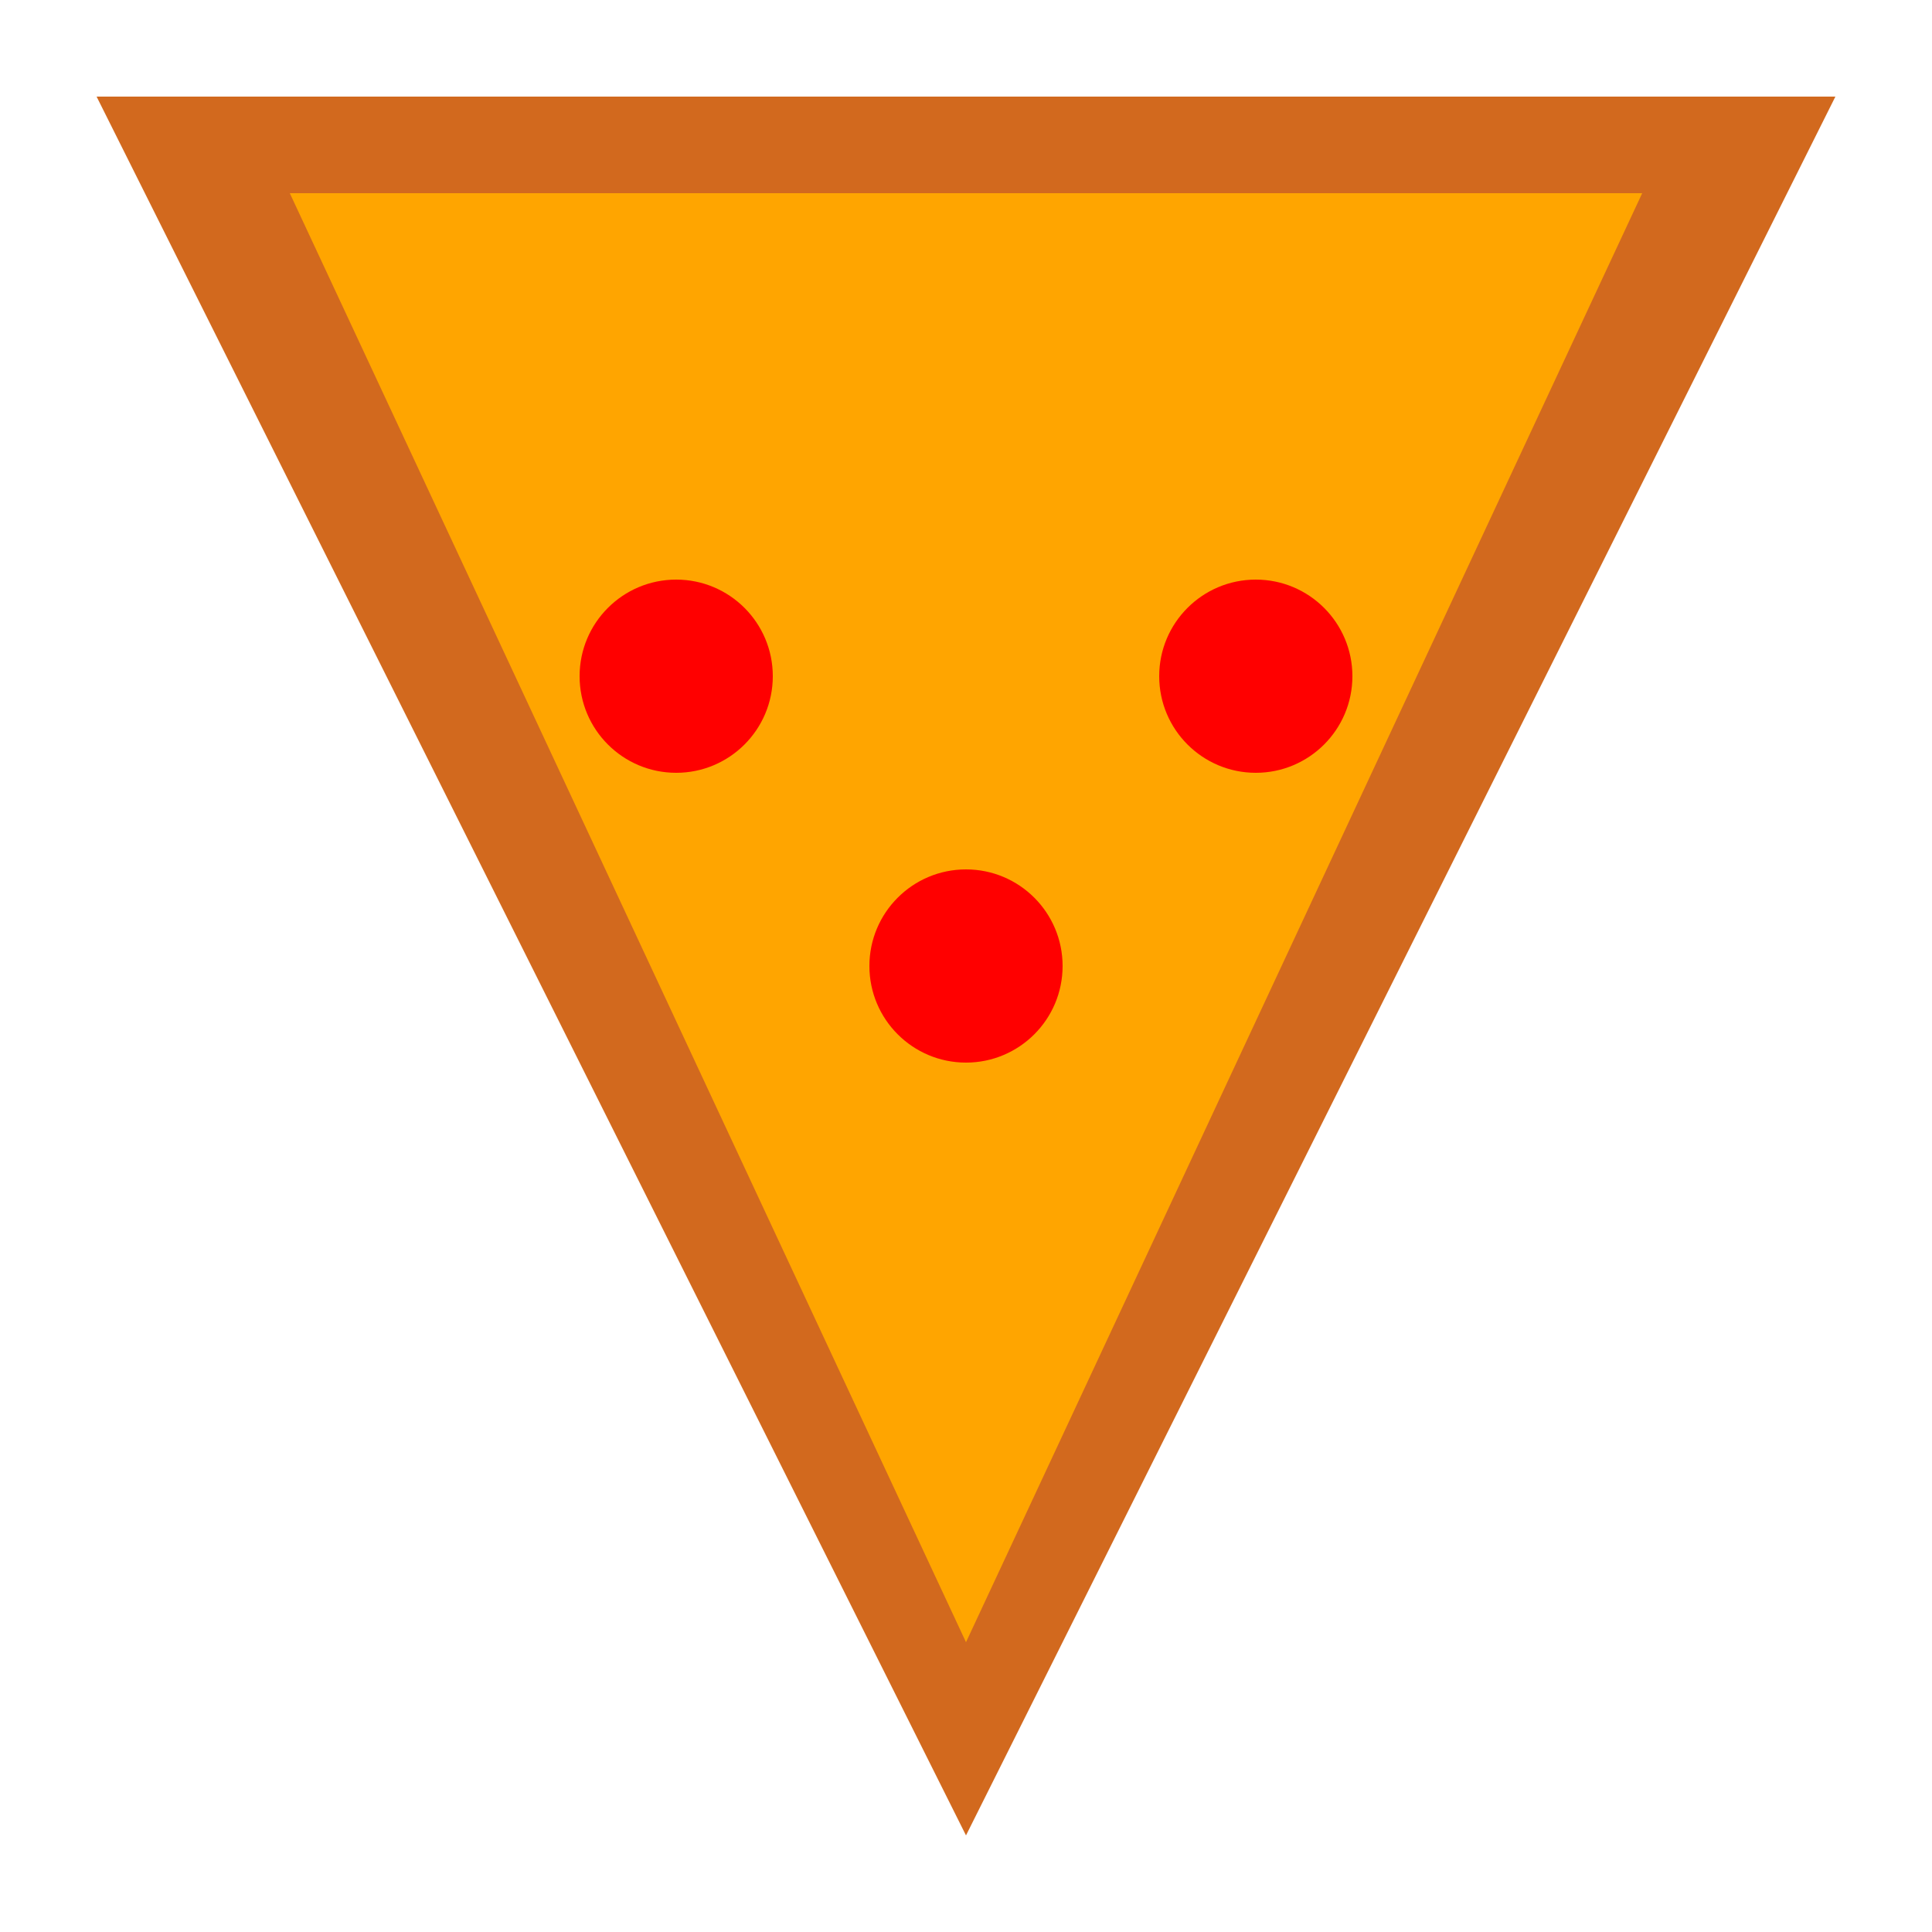<svg width="35" height="35" viewBox="0 0 100 100" xmlns="http://www.w3.org/2000/svg">
  <g transform="scale(1,-1) translate(0,-100)"> <!-- Flip vertically -->
    <path d="M50 5 L95 95 H5 Z" fill="#D2691E" />
    <path d="M50 15 L85 90 H15 Z" fill="#FFA500" />
    <circle cx="50" cy="50" r="5" fill="#FF0000" />
    <circle cx="65" cy="65" r="5" fill="#FF0000" />
    <circle cx="35" cy="65" r="5" fill="#FF0000" />
  </g>
</svg>